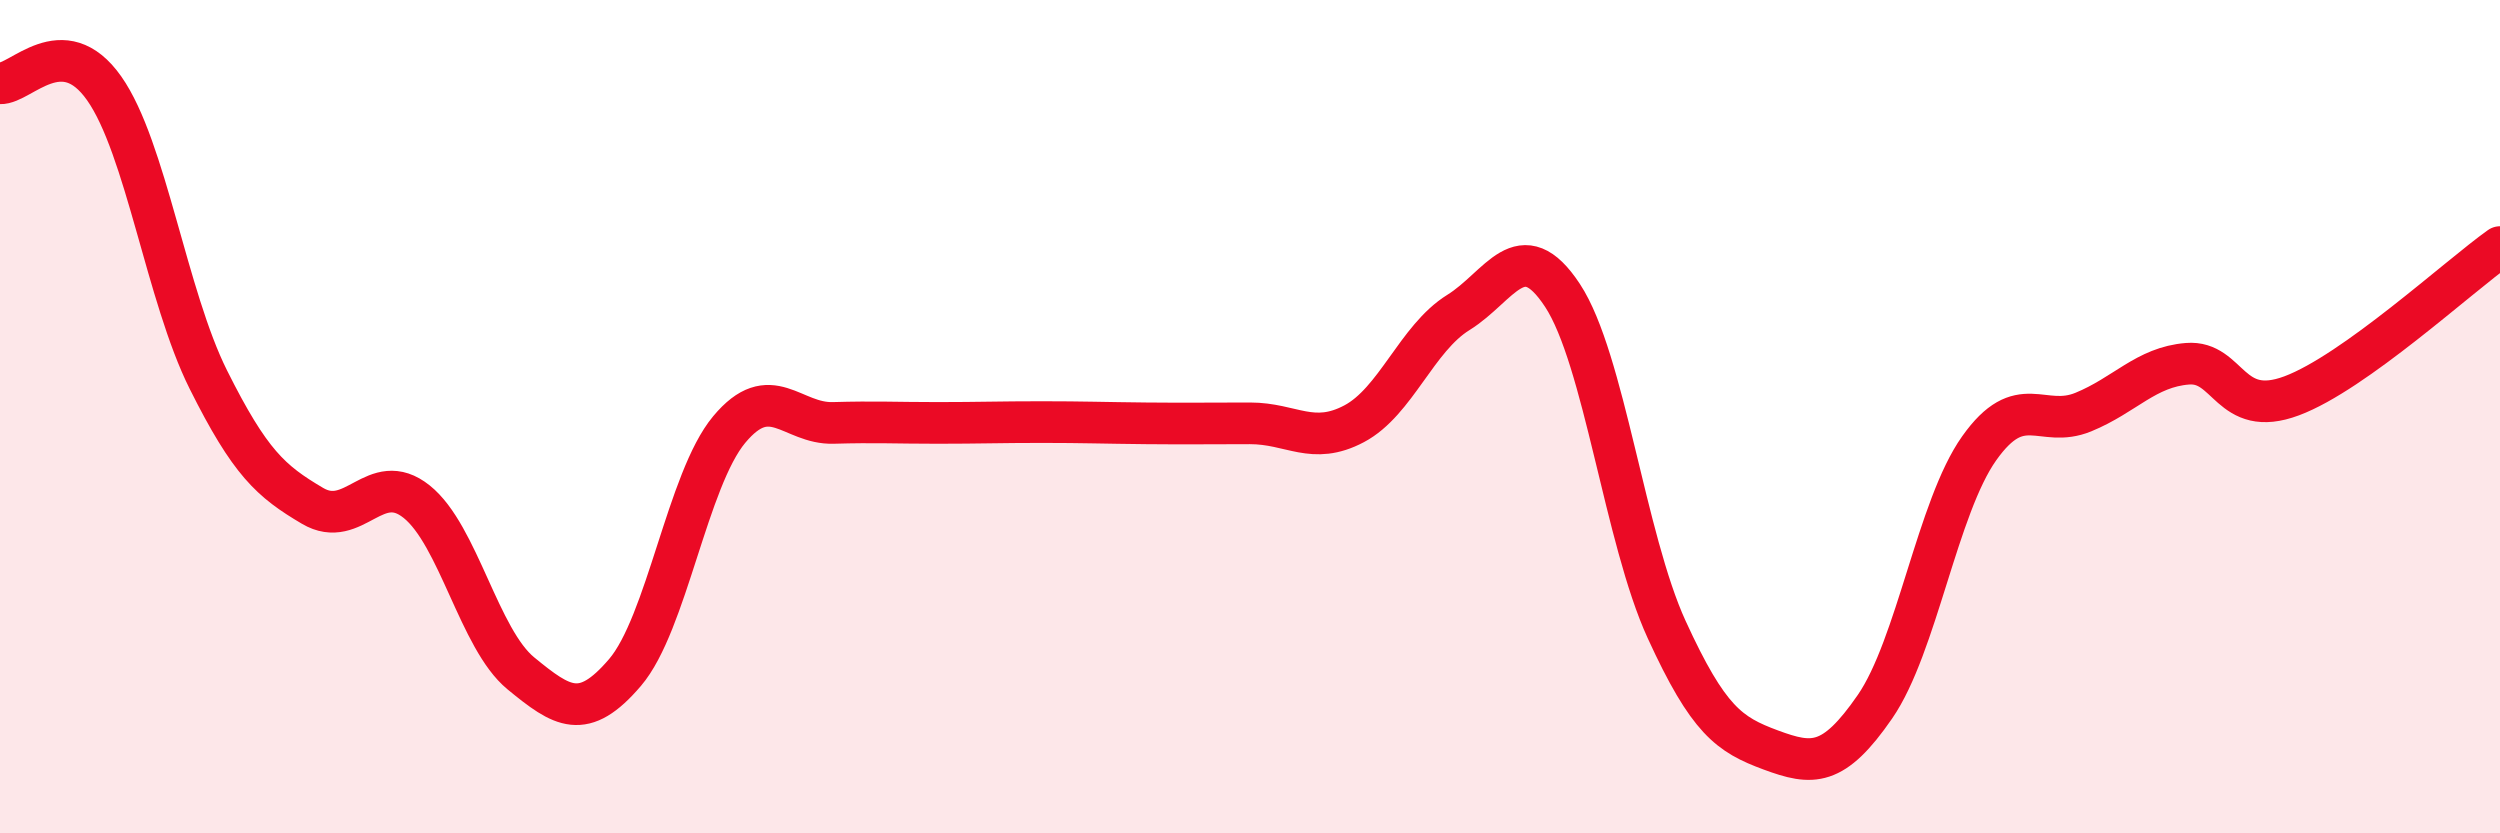 
    <svg width="60" height="20" viewBox="0 0 60 20" xmlns="http://www.w3.org/2000/svg">
      <path
        d="M 0,2 C 0.5,2.02 1.5,0.7 2.5,2.12 C 3.5,3.54 4,7.11 5,9.11 C 6,11.11 6.5,11.55 7.5,12.14 C 8.5,12.73 9,11.24 10,12.04 C 11,12.84 11.5,15.34 12.5,16.16 C 13.5,16.98 14,17.31 15,16.14 C 16,14.97 16.5,11.51 17.5,10.31 C 18.5,9.11 19,10.18 20,10.15 C 21,10.12 21.5,10.15 22.5,10.15 C 23.5,10.15 24,10.13 25,10.13 C 26,10.13 26.5,10.15 27.5,10.16 C 28.5,10.17 29,10.16 30,10.16 C 31,10.16 31.5,10.7 32.5,10.17 C 33.5,9.64 34,8.12 35,7.5 C 36,6.88 36.5,5.57 37.5,7.09 C 38.5,8.61 39,12.93 40,15.11 C 41,17.29 41.5,17.63 42.5,18 C 43.5,18.37 44,18.41 45,16.96 C 46,15.51 46.5,12.17 47.5,10.76 C 48.5,9.35 49,10.3 50,9.89 C 51,9.48 51.5,8.81 52.5,8.73 C 53.5,8.65 53.5,10.06 55,9.5 C 56.5,8.94 59,6.64 60,5.93L60 20L0 20Z"
        fill="#EB0A25"
        opacity="0.1"
        stroke-linecap="round"
        stroke-linejoin="round"
      />
      <path
        d="M 0,2 C 0.5,2.02 1.5,0.7 2.5,2.12 C 3.5,3.54 4,7.11 5,9.11 C 6,11.11 6.5,11.55 7.5,12.14 C 8.5,12.73 9,11.24 10,12.04 C 11,12.84 11.5,15.34 12.5,16.16 C 13.5,16.98 14,17.31 15,16.14 C 16,14.97 16.5,11.51 17.5,10.31 C 18.5,9.11 19,10.18 20,10.15 C 21,10.12 21.5,10.15 22.5,10.15 C 23.5,10.15 24,10.13 25,10.13 C 26,10.13 26.5,10.15 27.5,10.16 C 28.5,10.17 29,10.16 30,10.16 C 31,10.16 31.5,10.7 32.5,10.17 C 33.5,9.64 34,8.12 35,7.5 C 36,6.88 36.5,5.57 37.5,7.09 C 38.5,8.61 39,12.93 40,15.11 C 41,17.29 41.5,17.63 42.5,18 C 43.5,18.37 44,18.41 45,16.96 C 46,15.51 46.5,12.17 47.5,10.76 C 48.5,9.35 49,10.3 50,9.89 C 51,9.48 51.5,8.81 52.5,8.73 C 53.5,8.65 53.5,10.06 55,9.5 C 56.5,8.94 59,6.64 60,5.93"
        stroke="#EB0A25"
        stroke-width="1"
        fill="none"
        stroke-linecap="round"
        stroke-linejoin="round"
      />
    </svg>
  